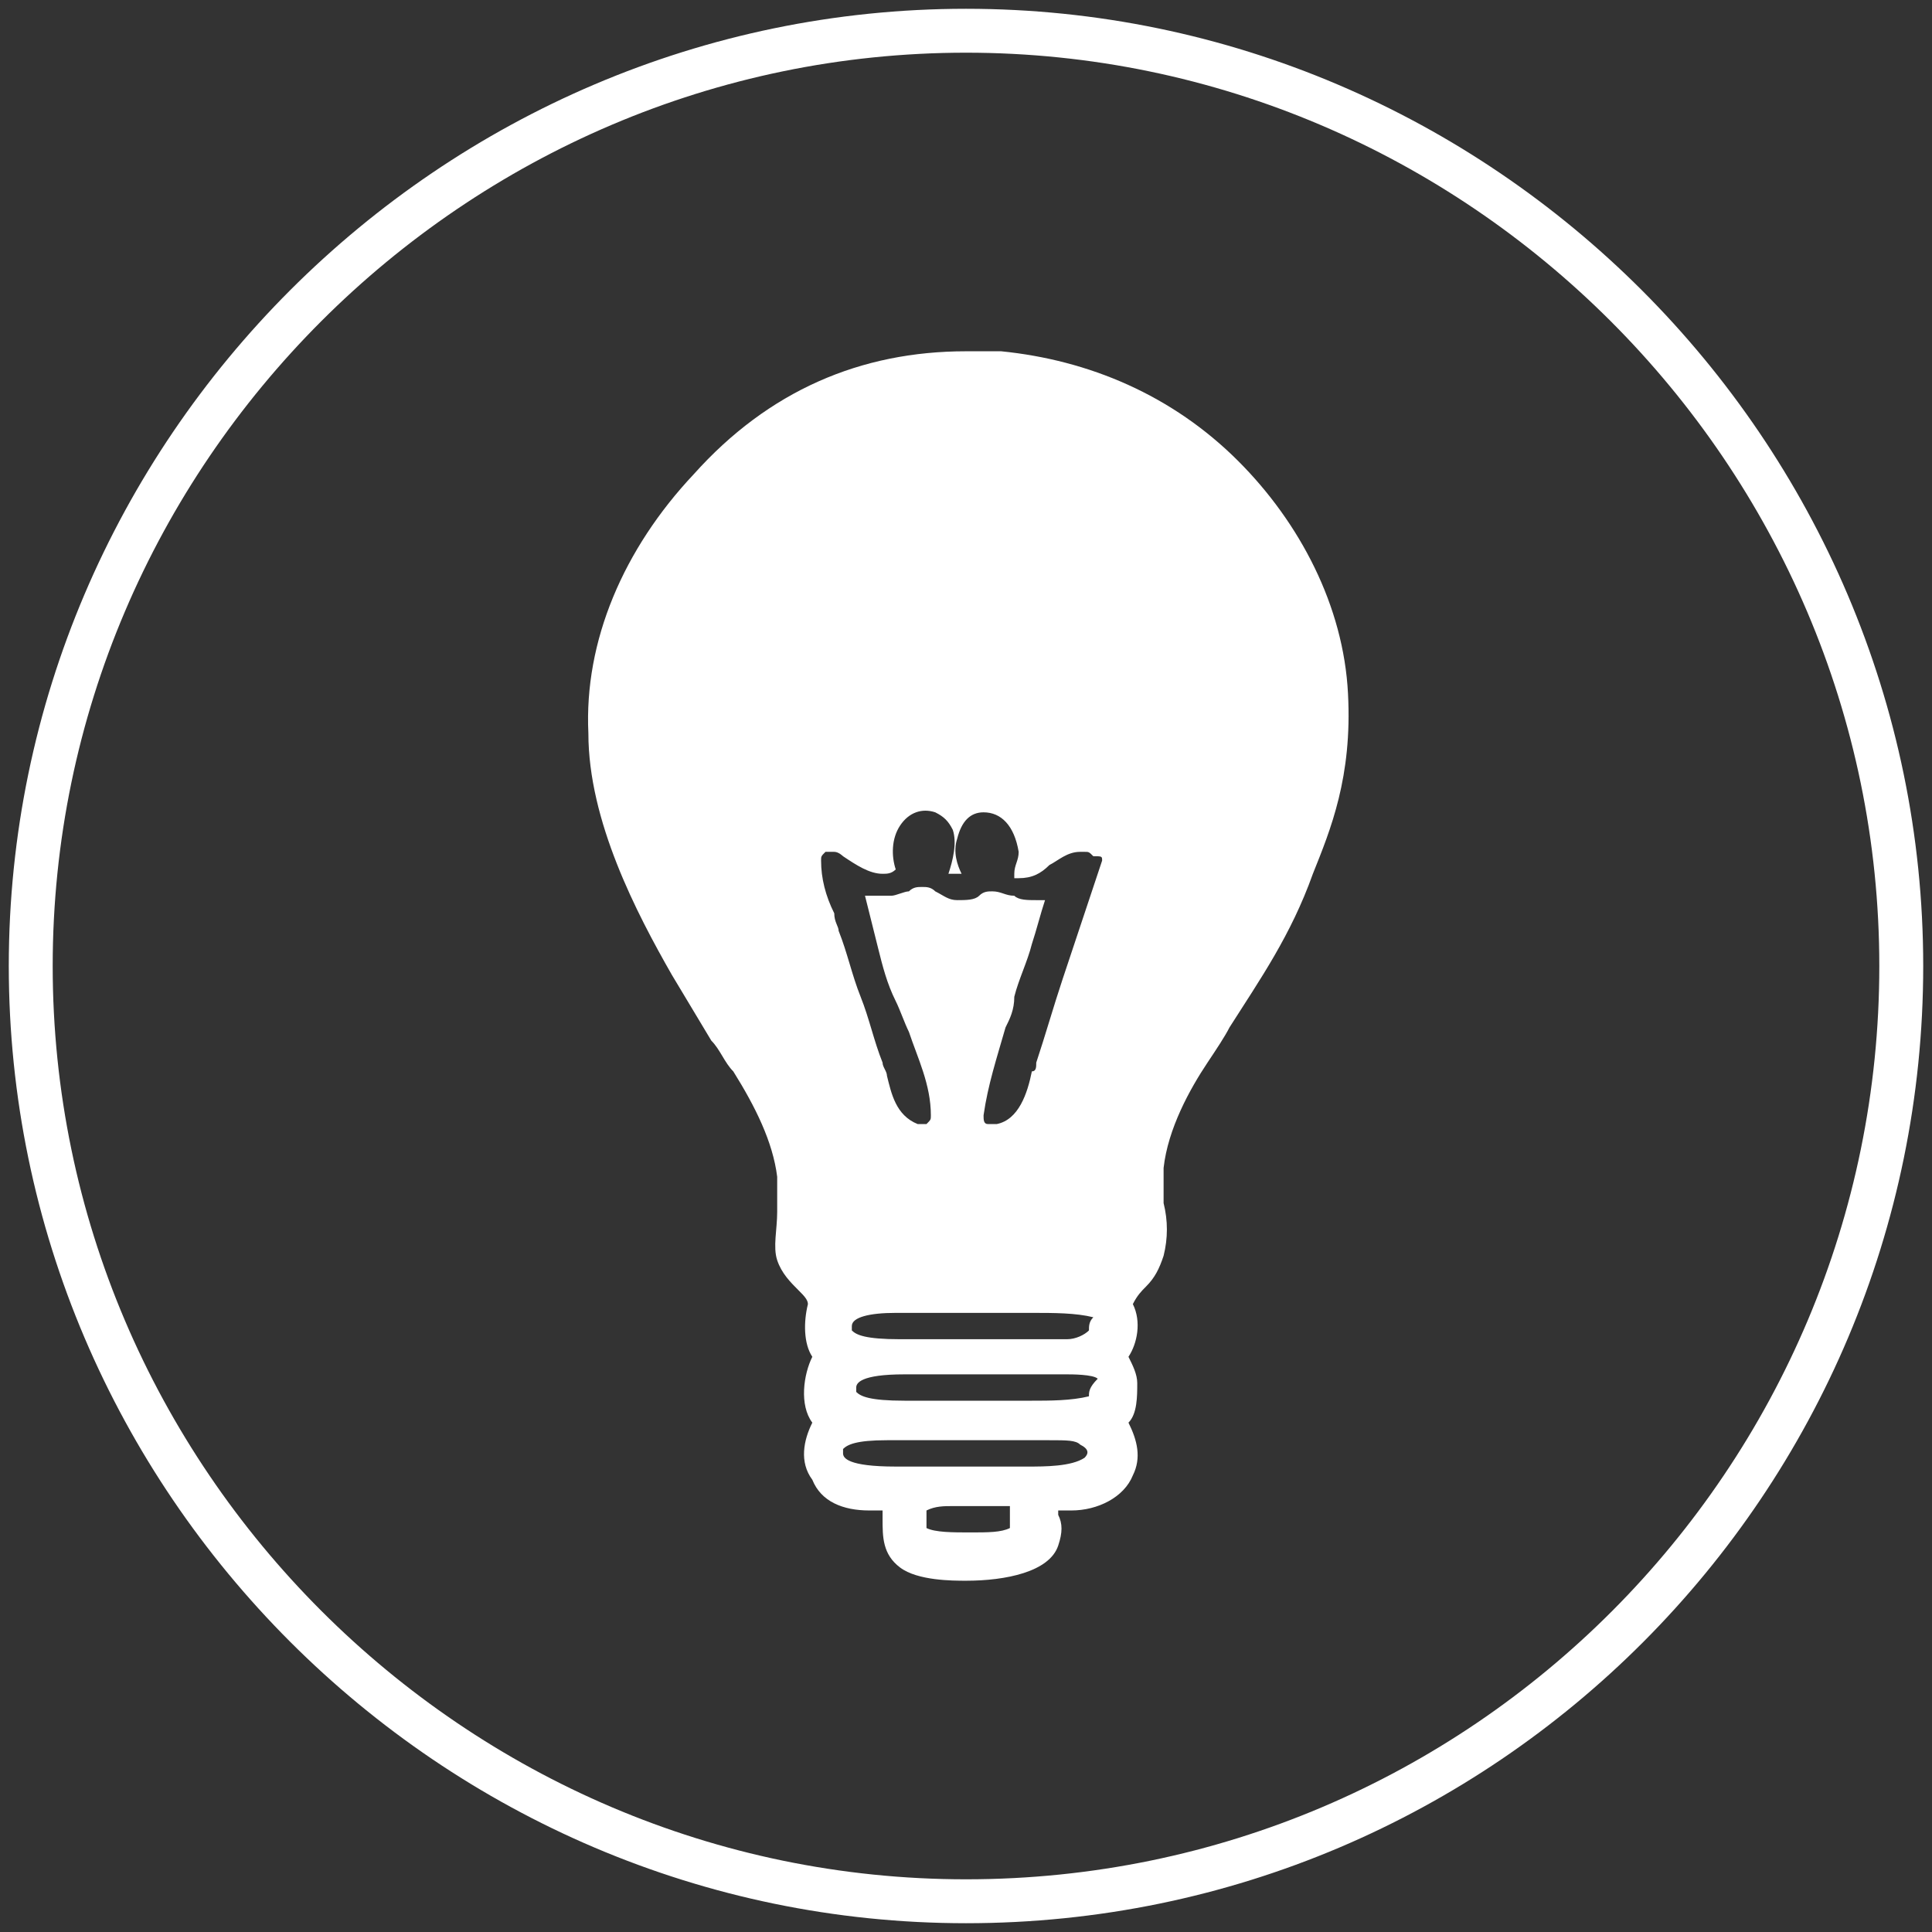 <?xml version="1.0" encoding="utf-8"?>
<!-- Generator: Adobe Illustrator 22.1.0, SVG Export Plug-In . SVG Version: 6.00 Build 0)  -->
<svg version="1.1" id="Capa_1" xmlns="http://www.w3.org/2000/svg" xmlns:xlink="http://www.w3.org/1999/xlink" x="0px" y="0px"
	 width="44px" height="44px" viewBox="0 0 44 44" enable-background="new 0 0 44 44" xml:space="preserve">
<rect x="0" y="0" width="44" height="44" fill="#333333" stroke="none"/>
<g>
	<g>
		<path fill="none" stroke="#FFFFFF" stroke-miterlimit="10" d="M43.3,22c0,11.7-9.5,21.3-21.3,21.3C10.3,43.3,0.7,33.7,0.7,22
			C0.7,10.3,10.3,0.7,22,0.7C33.7,0.7,43.3,10.3,43.3,22z"/>
	</g>
	<path fill="#FFFFFF" d="M30.7,15.8c-0.1-2-1.1-3.9-2.5-5.3C26.7,9,24.8,8.2,22.8,8c-0.3,0-0.6,0-0.8,0c-2.4,0-4.5,0.9-6.2,2.8
		c-1.6,1.7-2.5,3.8-2.4,5.9c0,2,1.1,4.1,1.9,5.5c0.3,0.5,0.6,1,0.9,1.5c0.2,0.2,0.3,0.5,0.5,0.7c0.5,0.8,0.9,1.6,1,2.4
		c0,0.2,0,0.5,0,0.8c0,0.4-0.1,0.8,0,1.1c0.1,0.3,0.3,0.5,0.5,0.7c0.1,0.1,0.2,0.2,0.2,0.3c-0.1,0.4-0.1,0.9,0.1,1.2
		c-0.2,0.4-0.3,1.1,0,1.5c-0.2,0.4-0.3,0.9,0,1.3c0.2,0.5,0.7,0.7,1.3,0.7h0c0.1,0,0.2,0,0.3,0c0,0.1,0,0.1,0,0.2
		c0,0.4,0,0.8,0.4,1.1c0.4,0.3,1.2,0.3,1.5,0.3c0.9,0,1.9-0.2,2.1-0.8c0.1-0.3,0.1-0.5,0-0.7c0,0,0-0.1,0-0.1c0.1,0,0.2,0,0.3,0
		c0.6,0,1.2-0.3,1.4-0.8c0.2-0.4,0.1-0.8-0.1-1.2c0.2-0.2,0.2-0.6,0.2-0.9c0-0.2-0.1-0.4-0.2-0.6c0.2-0.3,0.3-0.8,0.1-1.2
		c0.1-0.2,0.2-0.3,0.3-0.4c0.2-0.2,0.3-0.4,0.4-0.7c0.1-0.4,0.1-0.8,0-1.2c0-0.3,0-0.5,0-0.8c0.1-0.9,0.6-1.8,1-2.4
		c0.2-0.3,0.4-0.6,0.5-0.8c0.7-1.1,1.4-2.1,1.9-3.5C30.3,18.9,30.8,17.7,30.7,15.8z M23,34.8c-0.2,0.1-0.5,0.1-0.9,0.1
		c-0.4,0-0.8,0-1-0.1c0-0.1,0-0.3,0-0.4c0.2-0.1,0.4-0.1,0.6-0.1c0.1,0,0.3,0,0.5,0c0.2,0,0.3,0,0.5,0c0.1,0,0.2,0,0.3,0
		C23,34.4,23,34.6,23,34.8z M24.7,33.2c-0.3,0.2-0.9,0.2-1.3,0.2c-0.2,0-0.5,0-0.7,0c-0.3,0-0.5,0-0.8,0c-0.1,0-0.3,0-0.6,0
		c-0.3,0-0.6,0-0.9,0c-1.1,0-1.2-0.2-1.2-0.3c0-0.1,0-0.1,0-0.1c0.1-0.1,0.3-0.2,1-0.2c0.2,0,0.5,0,0.7,0c0.2,0,0.4,0,0.6,0h1.5
		c0.2,0,0.3,0,0.5,0c0.2,0,0.3,0,0.4,0c0.4,0,0.6,0,0.7,0.1C24.8,33,24.8,33.1,24.7,33.2z M24.8,31.8c-0.4,0.1-0.9,0.1-1.3,0.1
		c-0.2,0-0.5,0-0.7,0c-0.3,0-0.5,0-0.8,0c-0.1,0-0.3,0-0.5,0c-0.3,0-0.6,0-0.9,0c-0.8,0-1-0.1-1.1-0.2c0,0,0-0.1,0-0.1
		c0-0.1,0.1-0.3,1.1-0.3c0.2,0,0.5,0,0.7,0c0.2,0,0.4,0,0.6,0h1.5c0.2,0,0.3,0,0.5,0c0.2,0,0.3,0,0.4,0c0.1,0,0.6,0,0.7,0.1
		C24.8,31.6,24.8,31.7,24.8,31.8z M24.8,30.3c-0.1,0.1-0.3,0.2-0.5,0.2c-0.1,0-0.2,0-0.3,0c-0.1,0-0.2,0-0.3,0h-1.7
		c-0.2,0-0.3,0-0.6,0c-0.3,0-0.6,0-0.9,0c-0.8,0-1-0.1-1.1-0.2c0,0,0-0.1,0-0.1c0-0.2,0.4-0.3,1-0.3c0.3,0,0.5,0,0.8,0
		c0.2,0,0.4,0,0.5,0c0.3,0,0.7,0,1,0c0.3,0,0.5,0,0.8,0c0.5,0,1,0,1.4,0.1C24.8,30.1,24.8,30.2,24.8,30.3z M25.1,19.6
		c-0.3,0.9-0.6,1.8-0.9,2.7c-0.2,0.6-0.4,1.3-0.6,1.9c0,0.1,0,0.2-0.1,0.2c-0.1,0.5-0.3,1.1-0.8,1.2c0,0,0,0-0.1,0c0,0-0.1,0-0.1,0
		c-0.1,0-0.1-0.1-0.1-0.2c0.1-0.7,0.3-1.3,0.5-2c0.1-0.2,0.2-0.4,0.2-0.7c0.1-0.4,0.3-0.8,0.4-1.2c0.1-0.3,0.2-0.7,0.3-1
		c-0.1,0-0.1,0-0.2,0c-0.2,0-0.4,0-0.5-0.1c-0.2,0-0.3-0.1-0.5-0.1c-0.1,0-0.2,0-0.3,0.1c-0.1,0.1-0.3,0.1-0.5,0.1
		c-0.2,0-0.3-0.1-0.5-0.2c-0.1-0.1-0.2-0.1-0.3-0.1h0c-0.1,0-0.2,0-0.3,0.1c-0.1,0-0.3,0.1-0.4,0.1c-0.2,0-0.3,0-0.5,0
		c0,0,0,0-0.1,0c0.1,0.4,0.2,0.8,0.3,1.2c0.1,0.4,0.2,0.8,0.4,1.2c0.1,0.2,0.2,0.5,0.3,0.7c0.2,0.6,0.5,1.2,0.5,1.9
		c0,0.1,0,0.1-0.1,0.2c-0.1,0-0.1,0-0.2,0c-0.5-0.2-0.6-0.7-0.7-1.1c0-0.1-0.1-0.2-0.1-0.3c-0.2-0.5-0.3-1-0.5-1.5
		c-0.2-0.5-0.3-1-0.5-1.5c0-0.1-0.1-0.2-0.1-0.4c-0.2-0.4-0.3-0.8-0.3-1.2c0-0.1,0-0.1,0.1-0.2c0.1,0,0.1,0,0.2,0
		c0.1,0,0.2,0.1,0.2,0.1c0.3,0.2,0.6,0.4,0.9,0.4c0.1,0,0.2,0,0.3-0.1c-0.1-0.3-0.1-0.7,0.1-1c0.2-0.3,0.5-0.4,0.8-0.3
		c0.2,0.1,0.3,0.2,0.4,0.4c0.1,0.3,0,0.7-0.1,1c0.1,0,0.2,0,0.3,0c-0.1-0.2-0.2-0.5-0.1-0.8c0.1-0.4,0.3-0.6,0.6-0.6
		c0.4,0,0.7,0.3,0.8,0.9c0,0.2-0.1,0.3-0.1,0.5c0,0,0,0,0,0.1c0,0,0.1,0,0.1,0c0.3,0,0.5-0.1,0.7-0.3c0.2-0.1,0.4-0.3,0.7-0.3
		c0,0,0,0,0.1,0c0.1,0,0.1,0,0.2,0.1C25.1,19.5,25.1,19.5,25.1,19.6z"/>
</g>
<g>
</g>
<g>
</g>
<g>
</g>
<g>
</g>
<g>
</g>
<g>
</g>
<g>
</g>
<g>
</g>
<g>
</g>
<g>
</g>
<g>
</g>
<g>
</g>
<g>
</g>
<g>
</g>
<g>
</g>
</svg>
